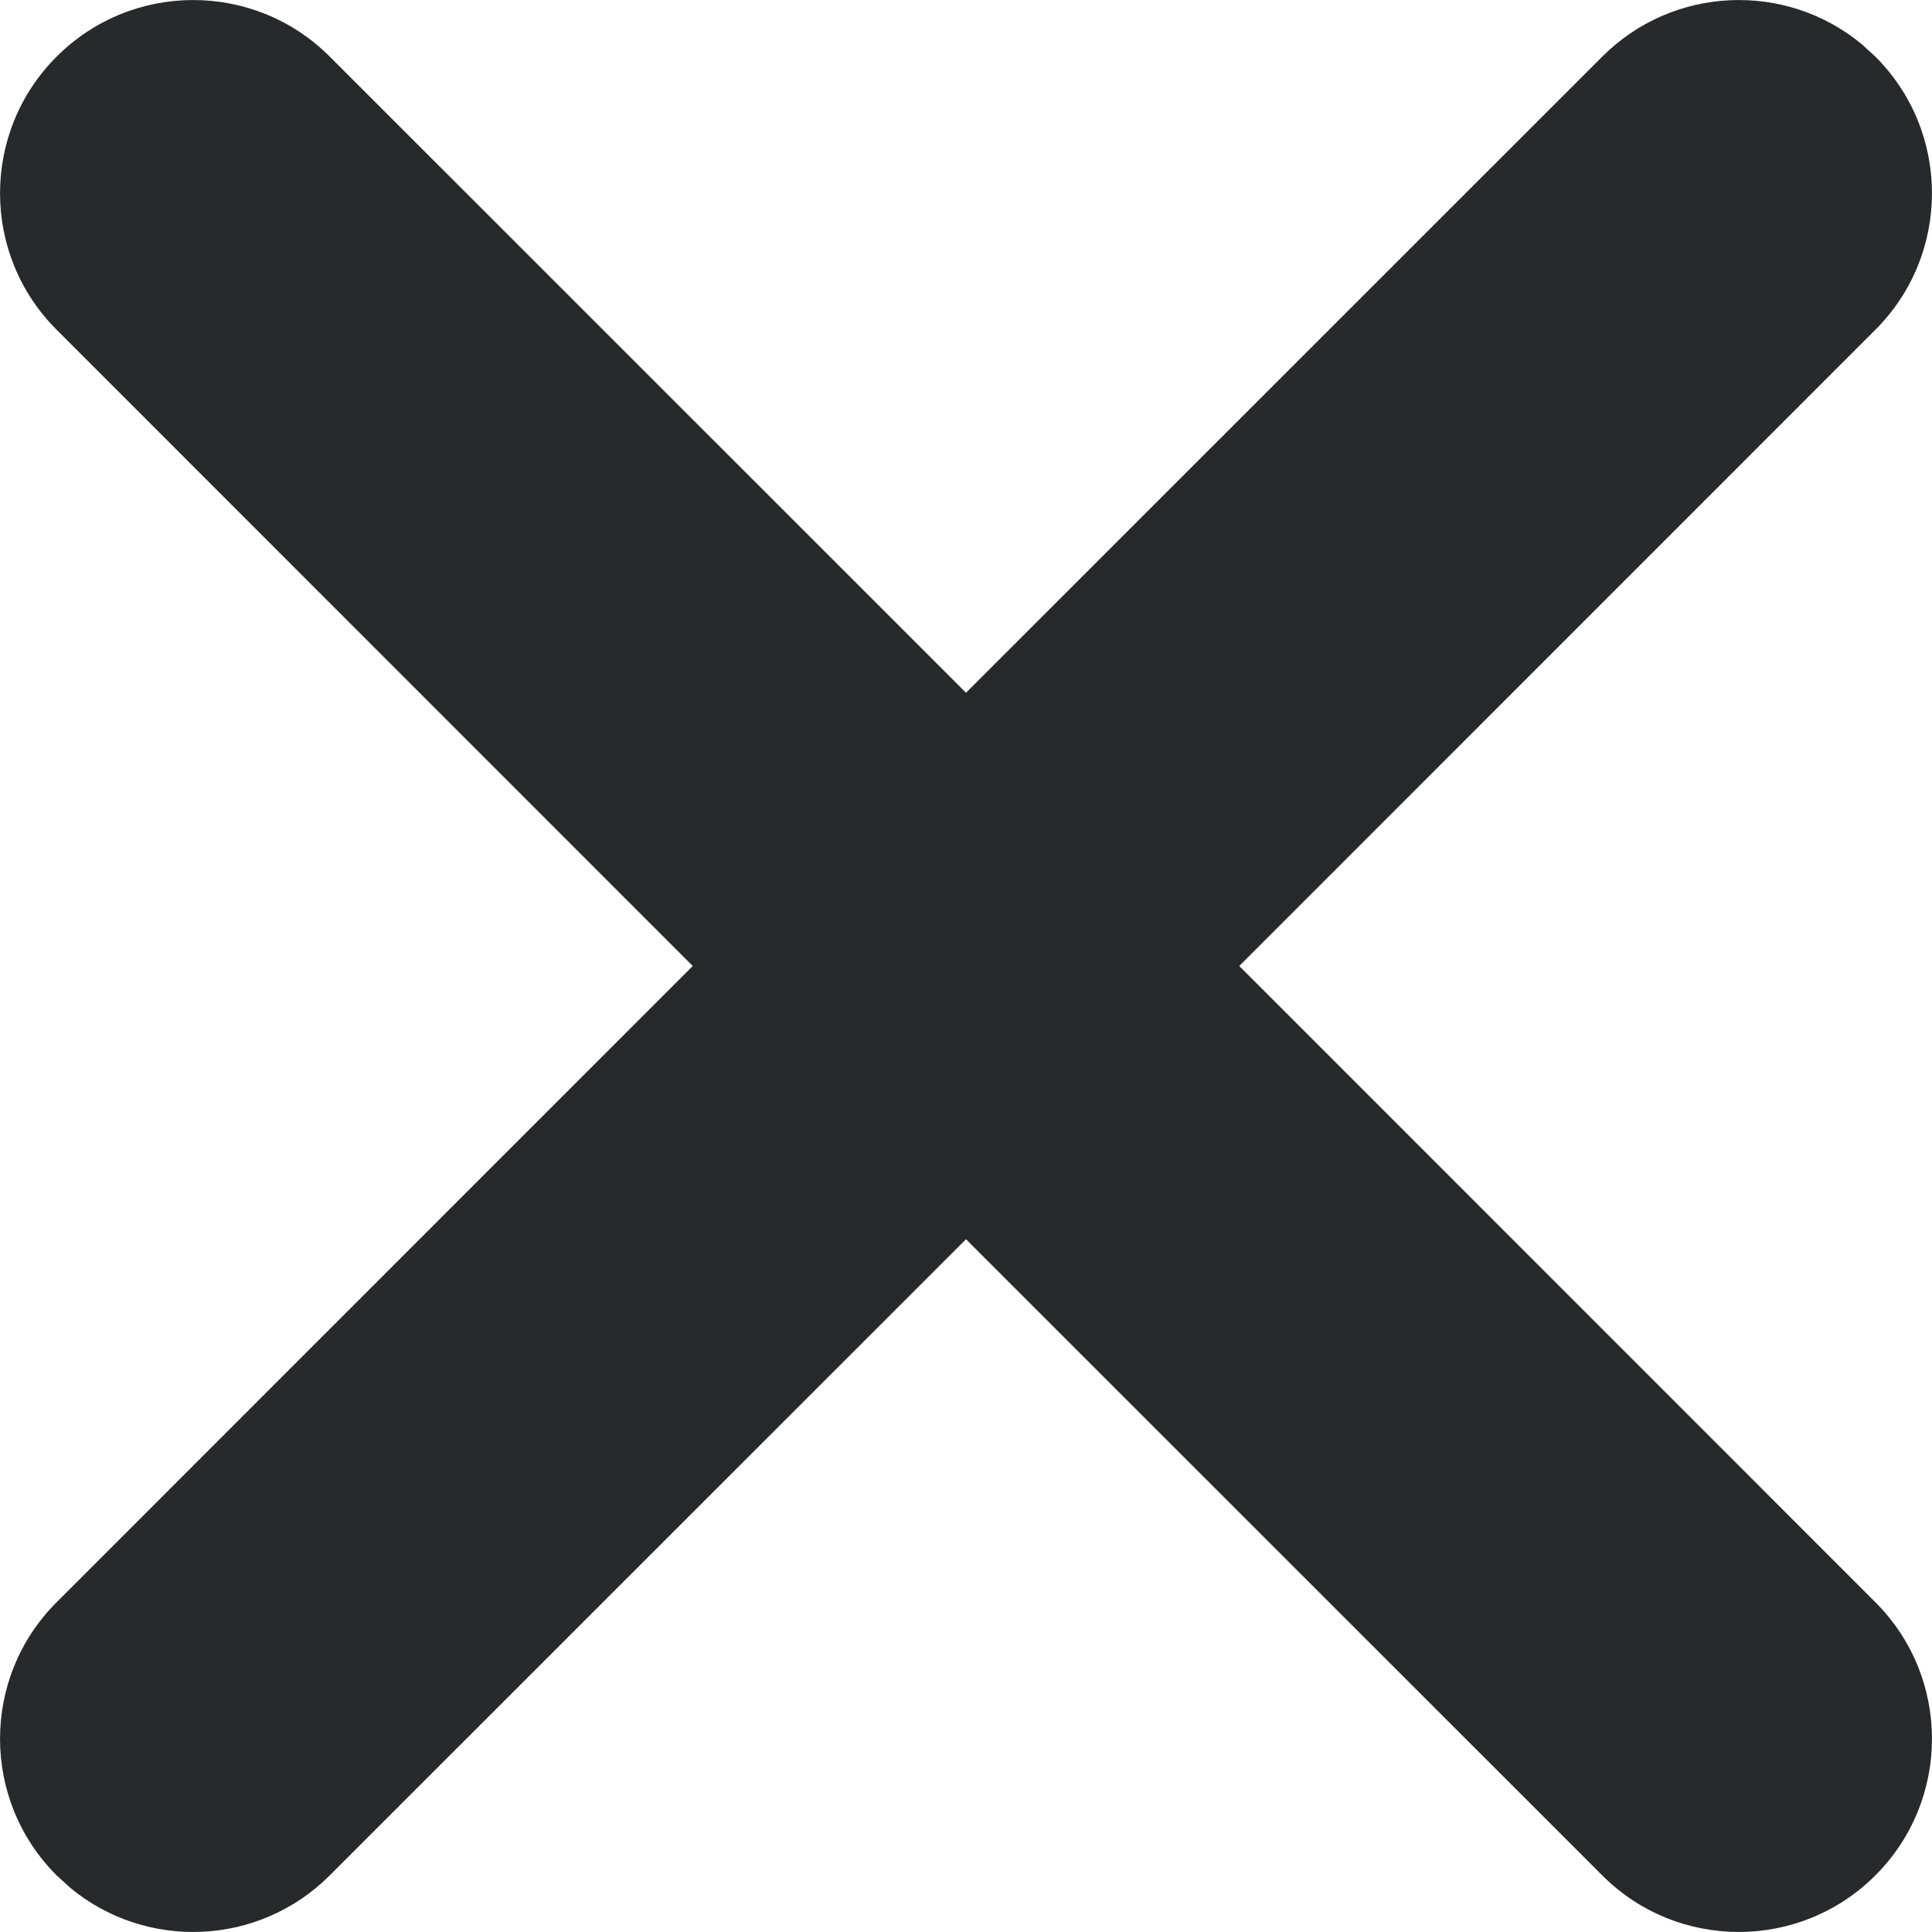 <?xml version="1.0" encoding="UTF-8"?>
<svg width="16px" height="16px" viewBox="0 0 16 16" version="1.1" xmlns="http://www.w3.org/2000/svg" xmlns:xlink="http://www.w3.org/1999/xlink">
    <title>cross</title>
    <g id="Page-1" stroke="none" stroke-width="1" fill="none" fill-rule="evenodd">
        <g id="Top-page-v2" transform="translate(-343, -80)" fill="#27292B" fill-rule="nonzero">
            <g id="News" transform="translate(0, 64)">
                <path d="M345.731,16.469 L351,21.737 L356.269,16.469 C356.857,15.881 357.789,15.846 358.417,16.365 L358.531,16.469 C359.156,17.093 359.156,18.107 358.531,18.731 L358.531,18.731 L353.263,24 L358.531,29.269 C359.156,29.893 359.156,30.907 358.531,31.531 C357.907,32.156 356.893,32.156 356.269,31.531 L351,26.263 L345.731,31.531 C345.143,32.119 344.211,32.154 343.583,31.635 L343.469,31.531 C342.844,30.907 342.844,29.893 343.469,29.269 L343.469,29.269 L348.737,24 L343.469,18.731 C342.844,18.107 342.844,17.093 343.469,16.469 C344.093,15.844 345.107,15.844 345.731,16.469 Z" id="cross"></path>
            </g>
        </g>
    </g>
</svg>